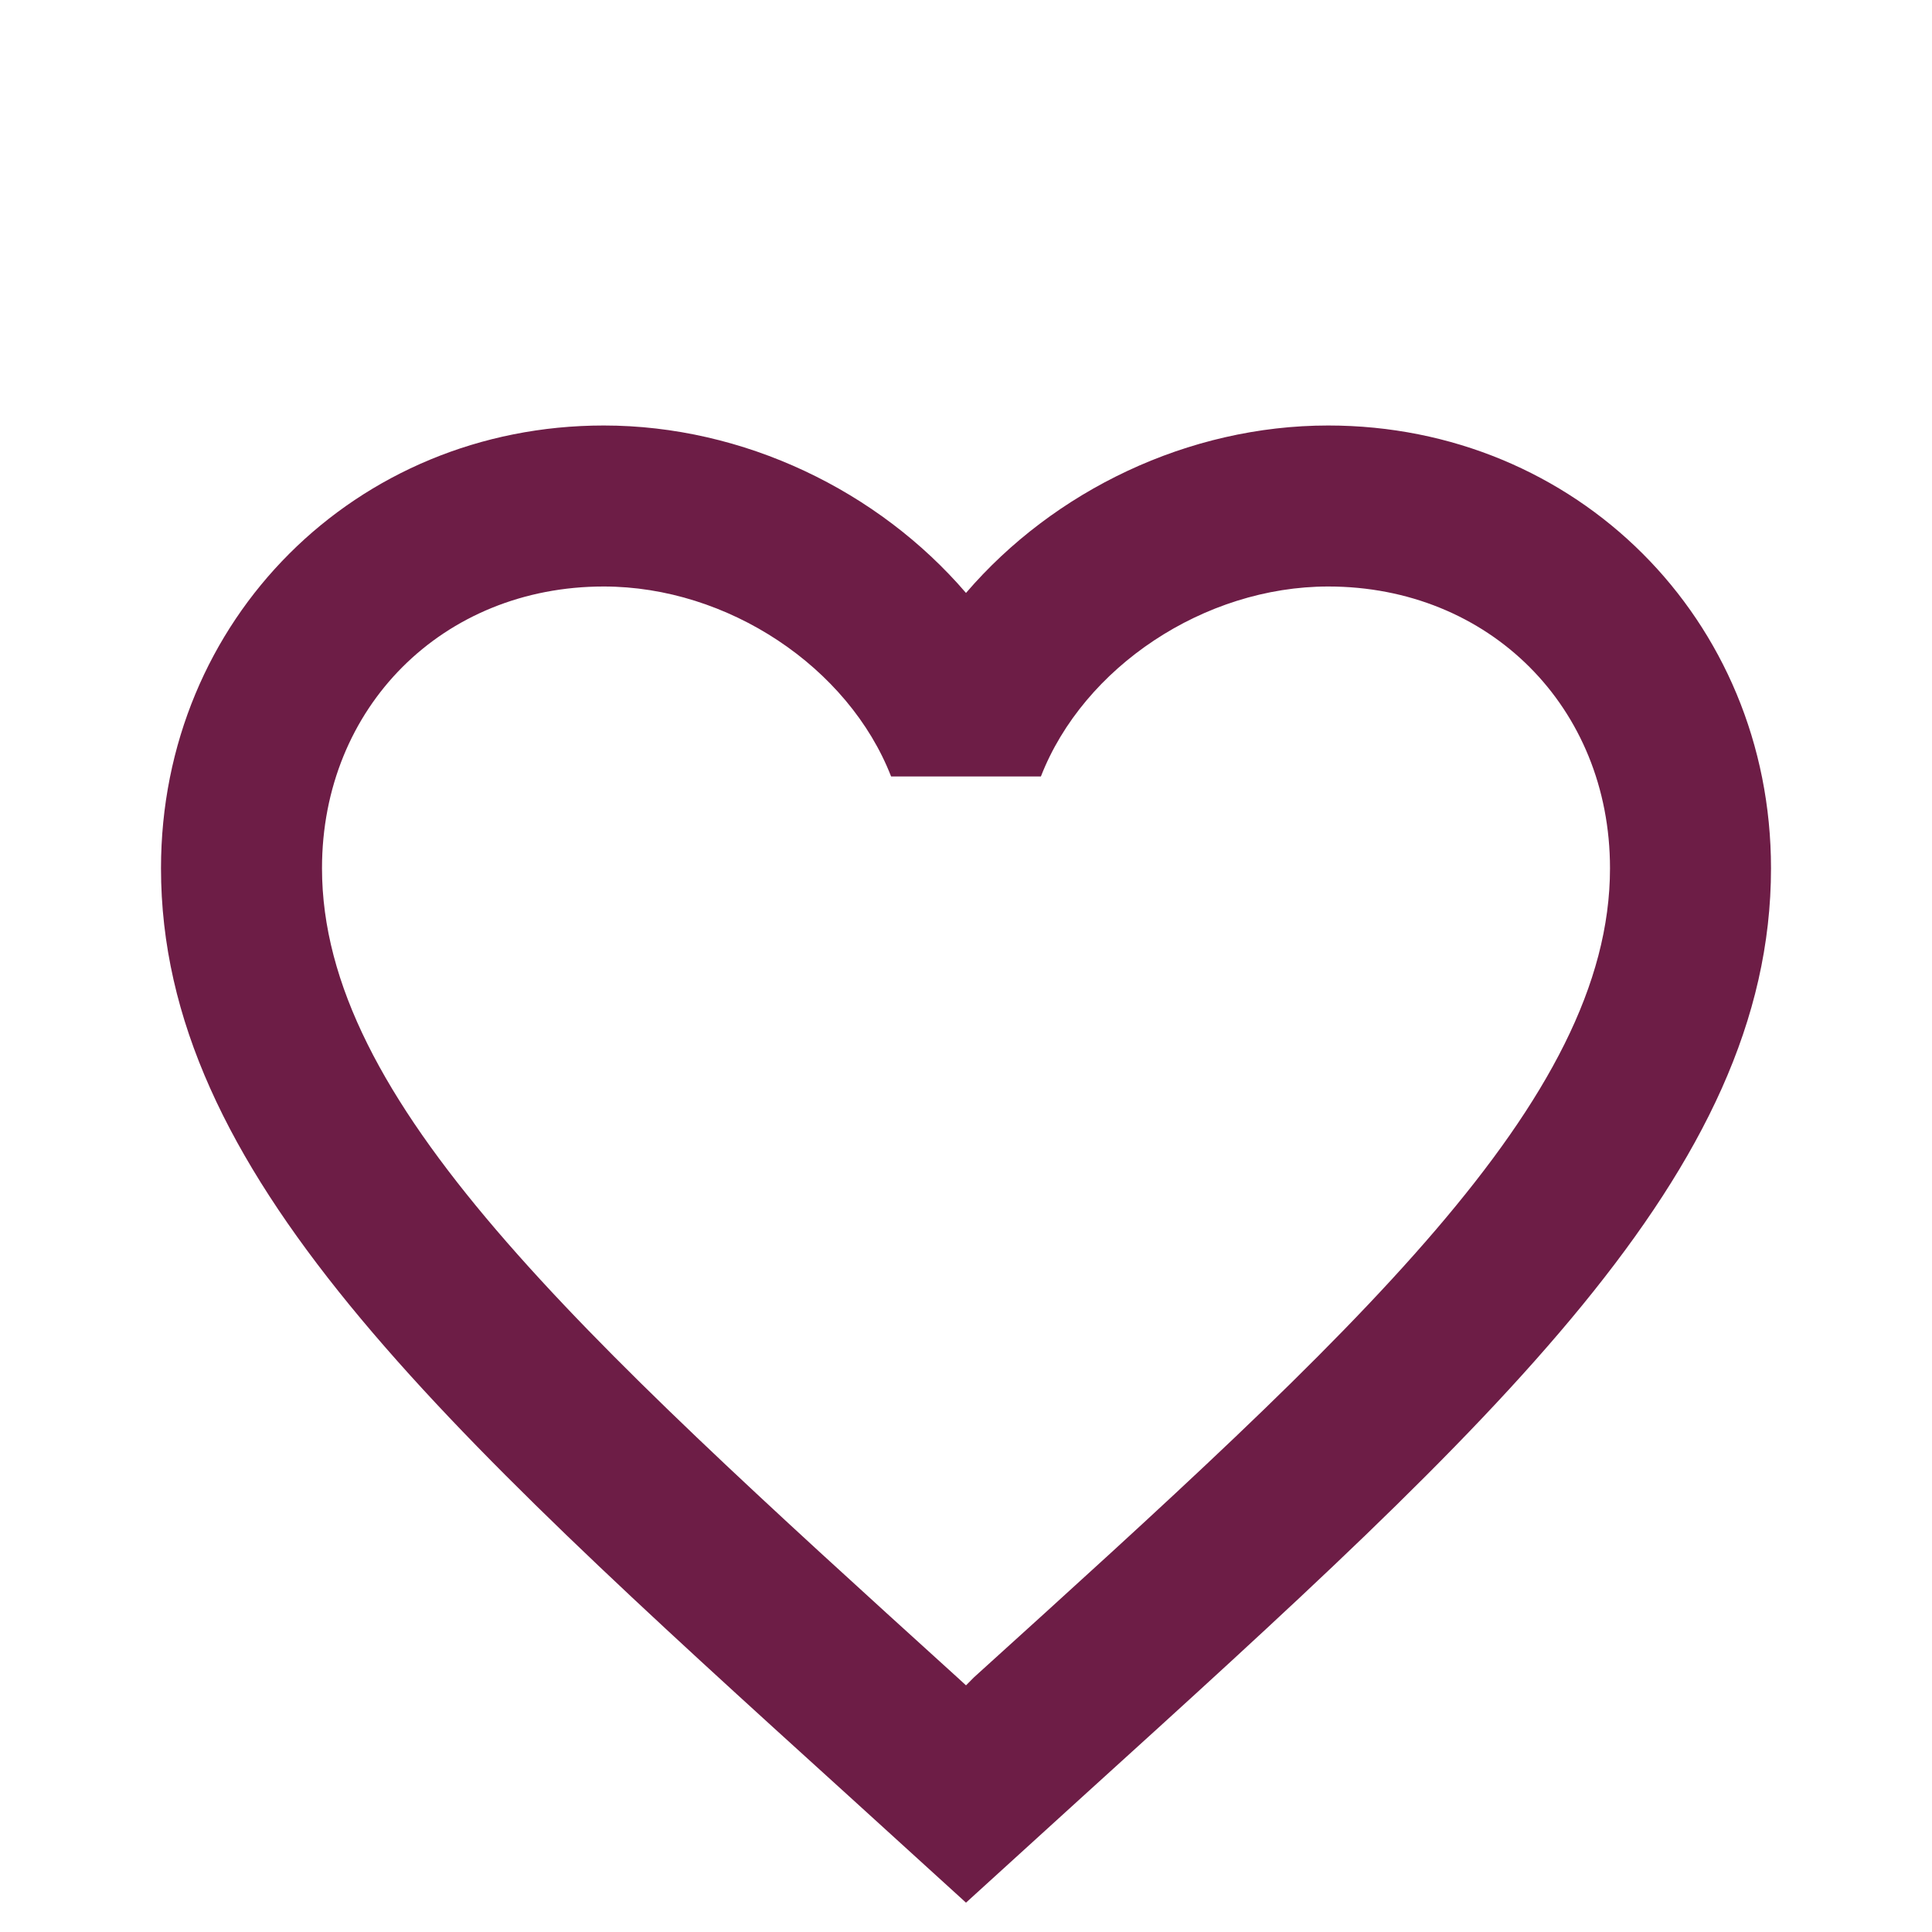 <svg width="42" height="42" viewBox="0 0 42 42" fill="none" xmlns="http://www.w3.org/2000/svg">
    <path
        d="M21.175 36.462L21 36.638L20.808 36.462C12.495 28.92 7 23.933 7 18.875C7 15.375 9.625 12.75 13.125 12.75C15.82 12.75 18.445 14.5 19.372 16.88H22.628C23.555 14.5 26.18 12.75 28.875 12.75C32.375 12.75 35 15.375 35 18.875C35 23.933 29.505 28.92 21.175 36.462ZM28.875 9.25C25.83 9.25 22.907 10.668 21 12.89C19.093 10.668 16.17 9.25 13.125 9.25C7.735 9.25 3.5 13.467 3.5 18.875C3.5 25.473 9.45 30.88 18.462 39.053L21 41.362L23.538 39.053C32.55 30.88 38.5 25.473 38.5 18.875C38.5 13.467 34.265 9.25 28.875 9.25Z"
        fill="#6D1D46" />
</svg>